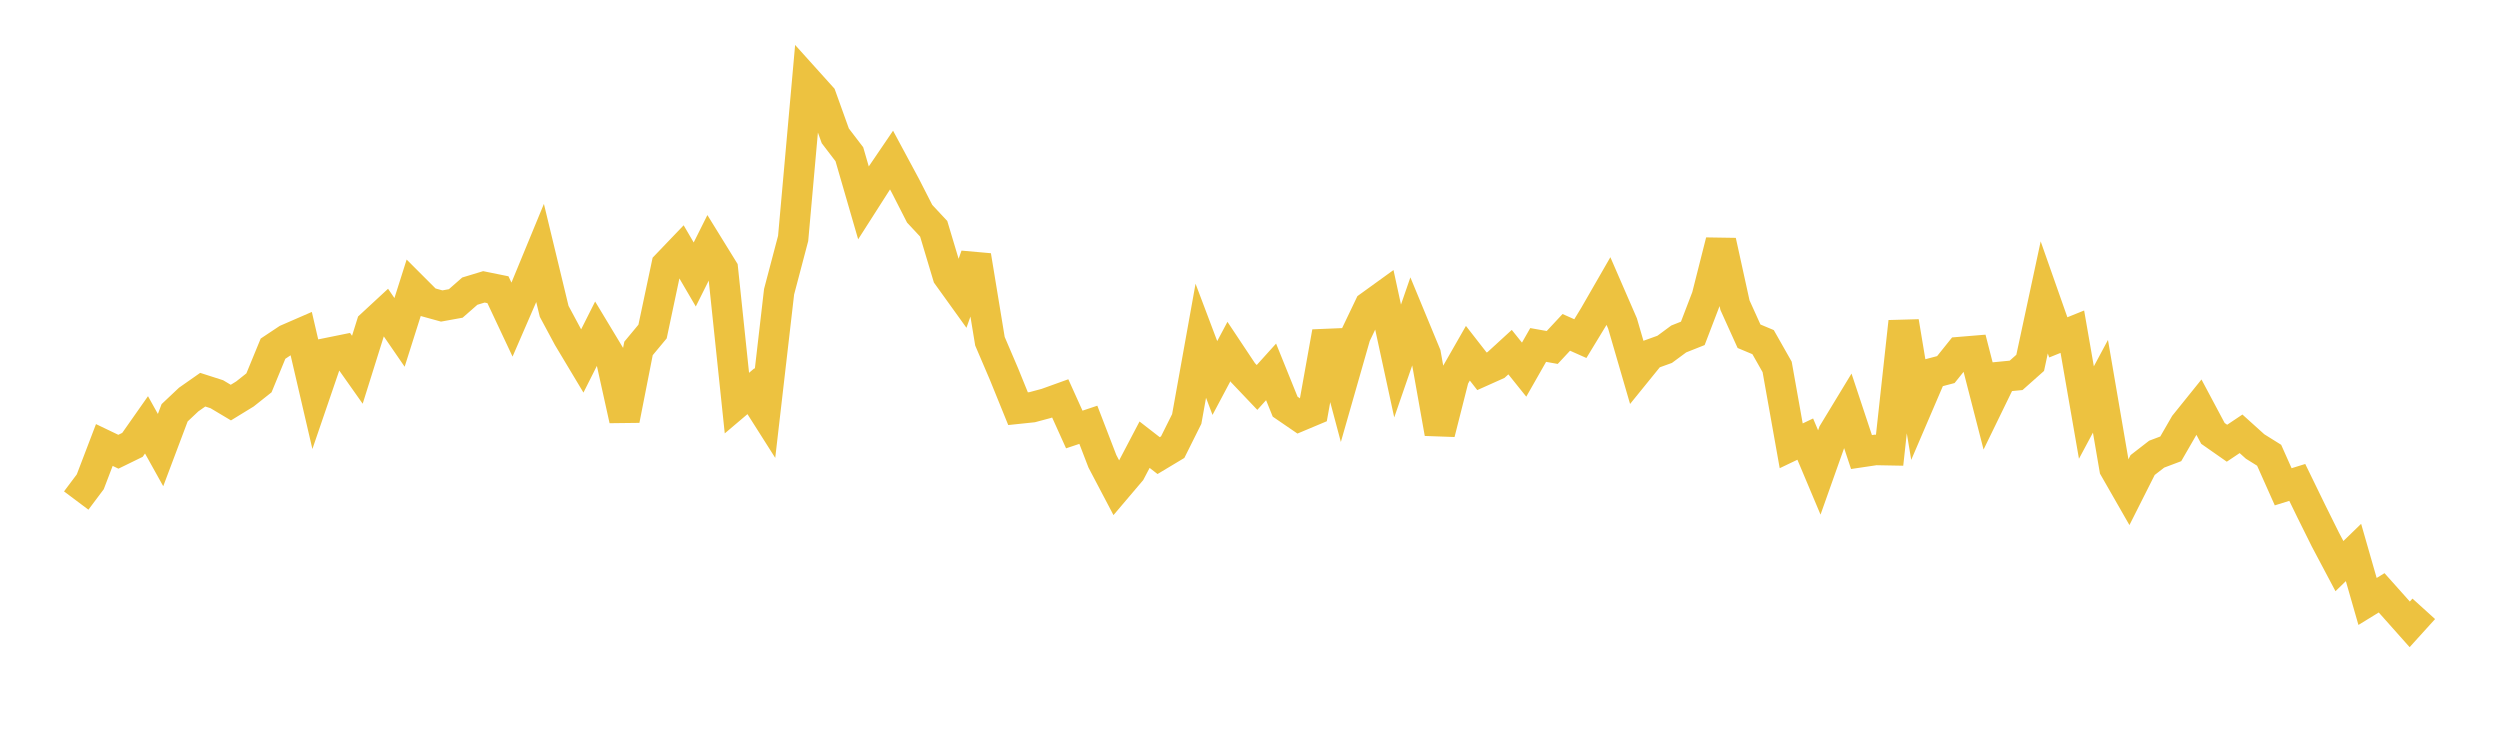 <svg width="164" height="48" xmlns="http://www.w3.org/2000/svg" xmlns:xlink="http://www.w3.org/1999/xlink"><path fill="none" stroke="rgb(237,194,64)" stroke-width="2" d="M5,32.836L5.922,31.606L6.844,29.192L7.766,29.634L8.689,29.183L9.611,27.87L10.533,29.526L11.455,27.079L12.377,26.21L13.299,25.564L14.222,25.86L15.144,26.41L16.066,25.845L16.988,25.114L17.91,22.873L18.832,22.26L19.754,21.859L20.677,25.83L21.599,23.137L22.521,22.95L23.443,24.256L24.365,21.315L25.287,20.462L26.21,21.805L27.132,18.897L28.054,19.819L28.976,20.073L29.898,19.906L30.82,19.098L31.743,18.818L32.665,19.005L33.587,20.965L34.509,18.84L35.431,16.604L36.353,20.423L37.275,22.141L38.198,23.681L39.12,21.848L40.042,23.378L40.964,27.547L41.886,22.858L42.808,21.749L43.731,17.391L44.653,16.428L45.575,18.006L46.497,16.161L47.419,17.654L48.341,26.444L49.263,25.662L50.186,27.116L51.108,19.137L52.03,15.641L52.952,5.323L53.874,6.347L54.796,8.913L55.719,10.12L56.641,13.3L57.563,11.857L58.485,10.5L59.407,12.215L60.329,14.022L61.251,15.009L62.174,18.088L63.096,19.37L64.018,16.774L64.94,22.384L65.862,24.539L66.784,26.81L67.707,26.713L68.629,26.466L69.551,26.134L70.473,28.175L71.395,27.866L72.317,30.26L73.24,32.015L74.162,30.929L75.084,29.172L76.006,29.887L76.928,29.334L77.85,27.484L78.772,22.353L79.695,24.797L80.617,23.062L81.539,24.448L82.461,25.417L83.383,24.395L84.305,26.677L85.228,27.309L86.15,26.922L87.072,21.781L87.994,25.239L88.916,22.016L89.838,20.087L90.76,19.421L91.683,23.682L92.605,21.014L93.527,23.243L94.449,28.423L95.371,24.784L96.293,23.172L97.216,24.357L98.138,23.944L99.06,23.1L99.982,24.249L100.904,22.63L101.826,22.794L102.749,21.803L103.671,22.213L104.593,20.697L105.515,19.095L106.437,21.218L107.359,24.386L108.281,23.249L109.204,22.916L110.126,22.235L111.048,21.869L111.97,19.462L112.892,15.818L113.814,20.018L114.737,22.058L115.659,22.444L116.581,24.07L117.503,29.245L118.425,28.805L119.347,30.994L120.269,28.396L121.192,26.875L122.114,29.654L123.036,29.517L123.958,29.534L124.88,21.103L125.802,26.64L126.725,24.488L127.647,24.245L128.569,23.096L129.491,23.02L130.413,26.607L131.335,24.713L132.257,24.623L133.18,23.803L134.102,19.51L135.024,22.131L135.946,21.759L136.868,27.063L137.79,25.34L138.713,30.725L139.635,32.335L140.557,30.506L141.479,29.792L142.401,29.444L143.323,27.846L144.246,26.7L145.168,28.431L146.09,29.076L147.012,28.458L147.934,29.289L148.856,29.865L149.778,31.933L150.701,31.646L151.623,33.54L152.545,35.397L153.467,37.137L154.389,36.242L155.311,39.456L156.234,38.889L157.156,39.921L158.078,40.957L159,39.939"></path></svg>